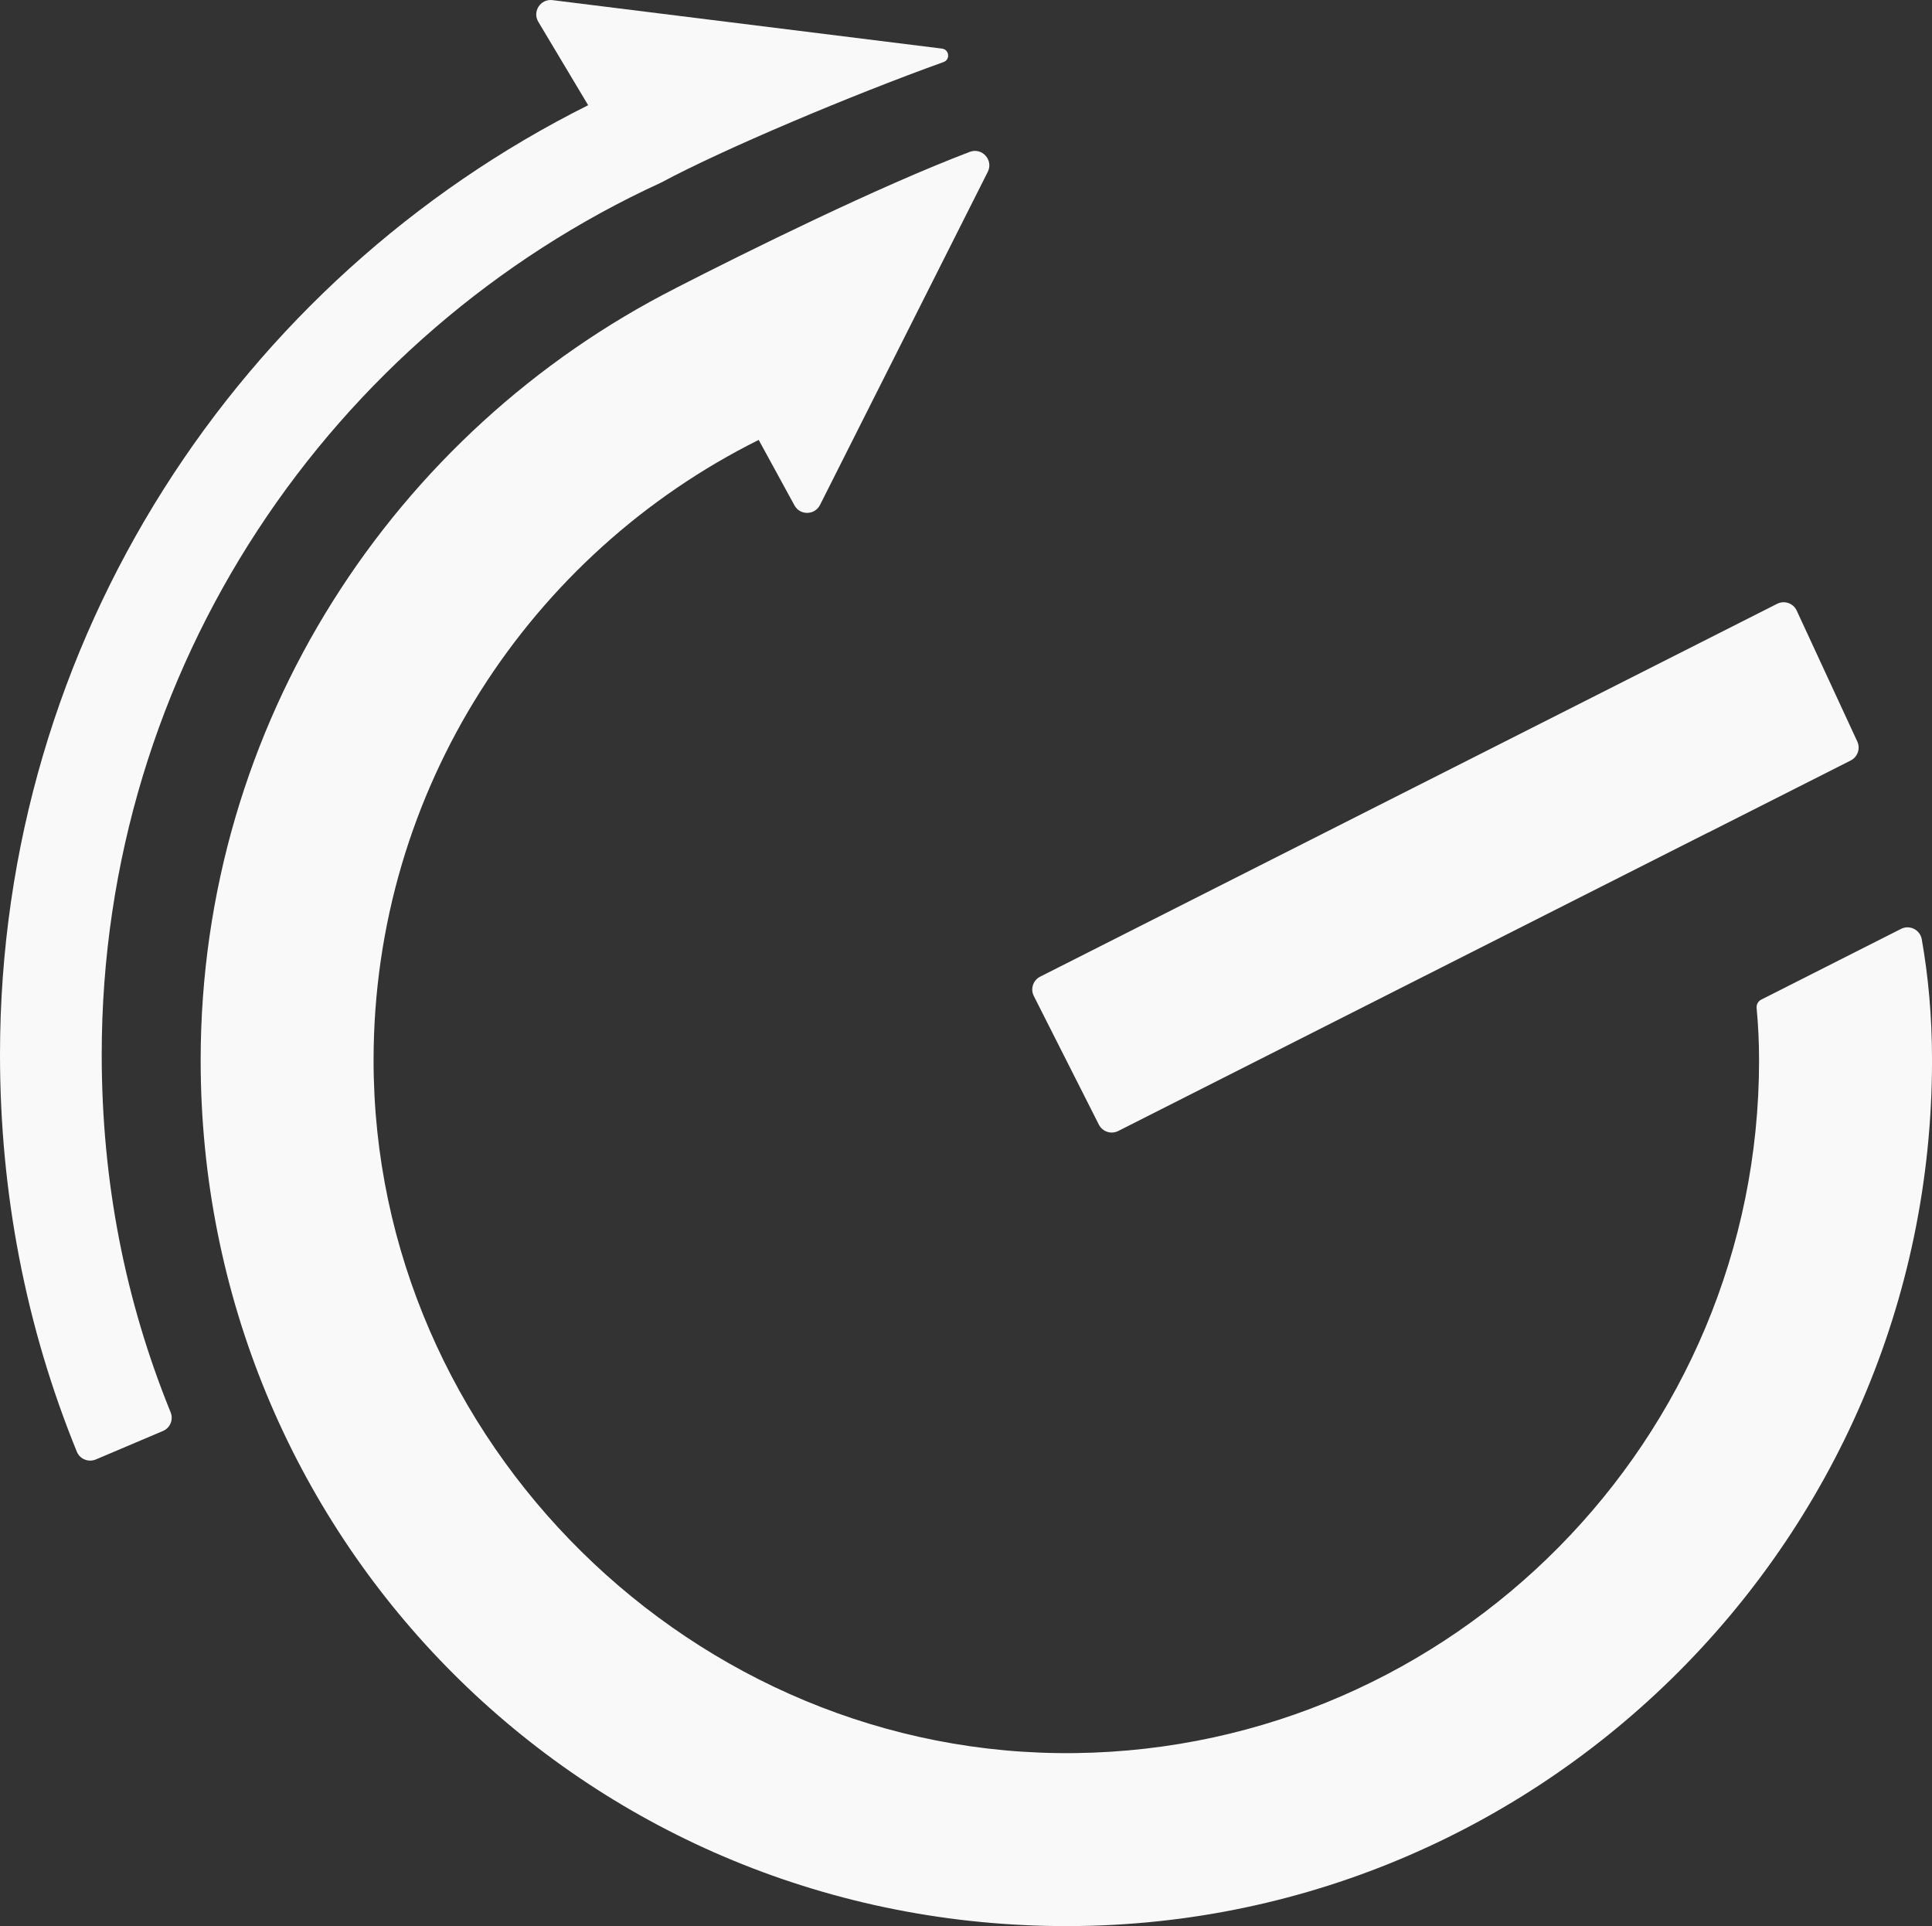<?xml version="1.0" encoding="UTF-8"?>
<svg id="_レイヤー_1" xmlns="http://www.w3.org/2000/svg" viewBox="0 0 780.67 778.21">
  <rect x="0" y="0" width="780.67" height="778.21" fill="#333333" stroke="none"/>
  <defs>
    <style>
      .cls-1 {
        fill: #f9f9f9;
      }
    </style>
  </defs>
  <path class="cls-1" d="M217.52,8.82l20.14,33.69C96.91,112.83,0,258.34,0,426.08c0,55.99,10.44,109.93,31.04,160.45,1.23,3.01,4.71,4.41,7.7,3.14l27.12-11.51c2.93-1.24,4.28-4.6,3.08-7.55-18.28-44.94-27.84-92.92-27.84-144.54,0-156.42,92.7-291.17,226.15-352.35,24.96-13.43,77.15-35.41,114.02-48.65,2.79-1,2.31-5.06-.63-5.43L223.24.05c-4.82-.6-8.21,4.61-5.72,8.77Z"/>
  <g>
    <path class="cls-1" d="M750.53,299.71c1.26,2.84.05,6.16-2.72,7.56l-57.57,29.12s0-.02-.01-.03l-238.38,120.6c-2.87,1.45-6.38.3-7.83-2.57l-26.28-51.96c-1.45-2.87-.3-6.38,2.57-7.83l297.78-150.64c2.94-1.49,6.52-.25,7.91,2.74l24.54,53.02Z"/>
    <path class="cls-1" d="M711.69,403.86c-1.28.65-2.02,2-1.89,3.43.64,6.71.99,13.69.99,21.12,0,153.09-123.54,277.88-276.17,279.9-154.15,2.04-283.68-125.74-283.67-279.9,0-109.71,63.49-204.81,155.62-250.67l14.45,26.45c2.25,4.12,8.2,4.02,10.32-.17l67.79-134.58c2.39-4.75-2.29-9.96-7.27-8.08-36.75,13.96-89.72,40.13-118.79,55.03v.02c-113.78,57.78-191.99,175.88-191.99,312,0,191.04,150.54,345.28,341.53,349.71,196.64,4.56,358.07-154.08,358.07-349.7,0-17.84-1.51-33.92-4.14-48.89-.68-3.87-4.88-6-8.39-4.22l-56.46,28.56Z"/>
  </g>
</svg>